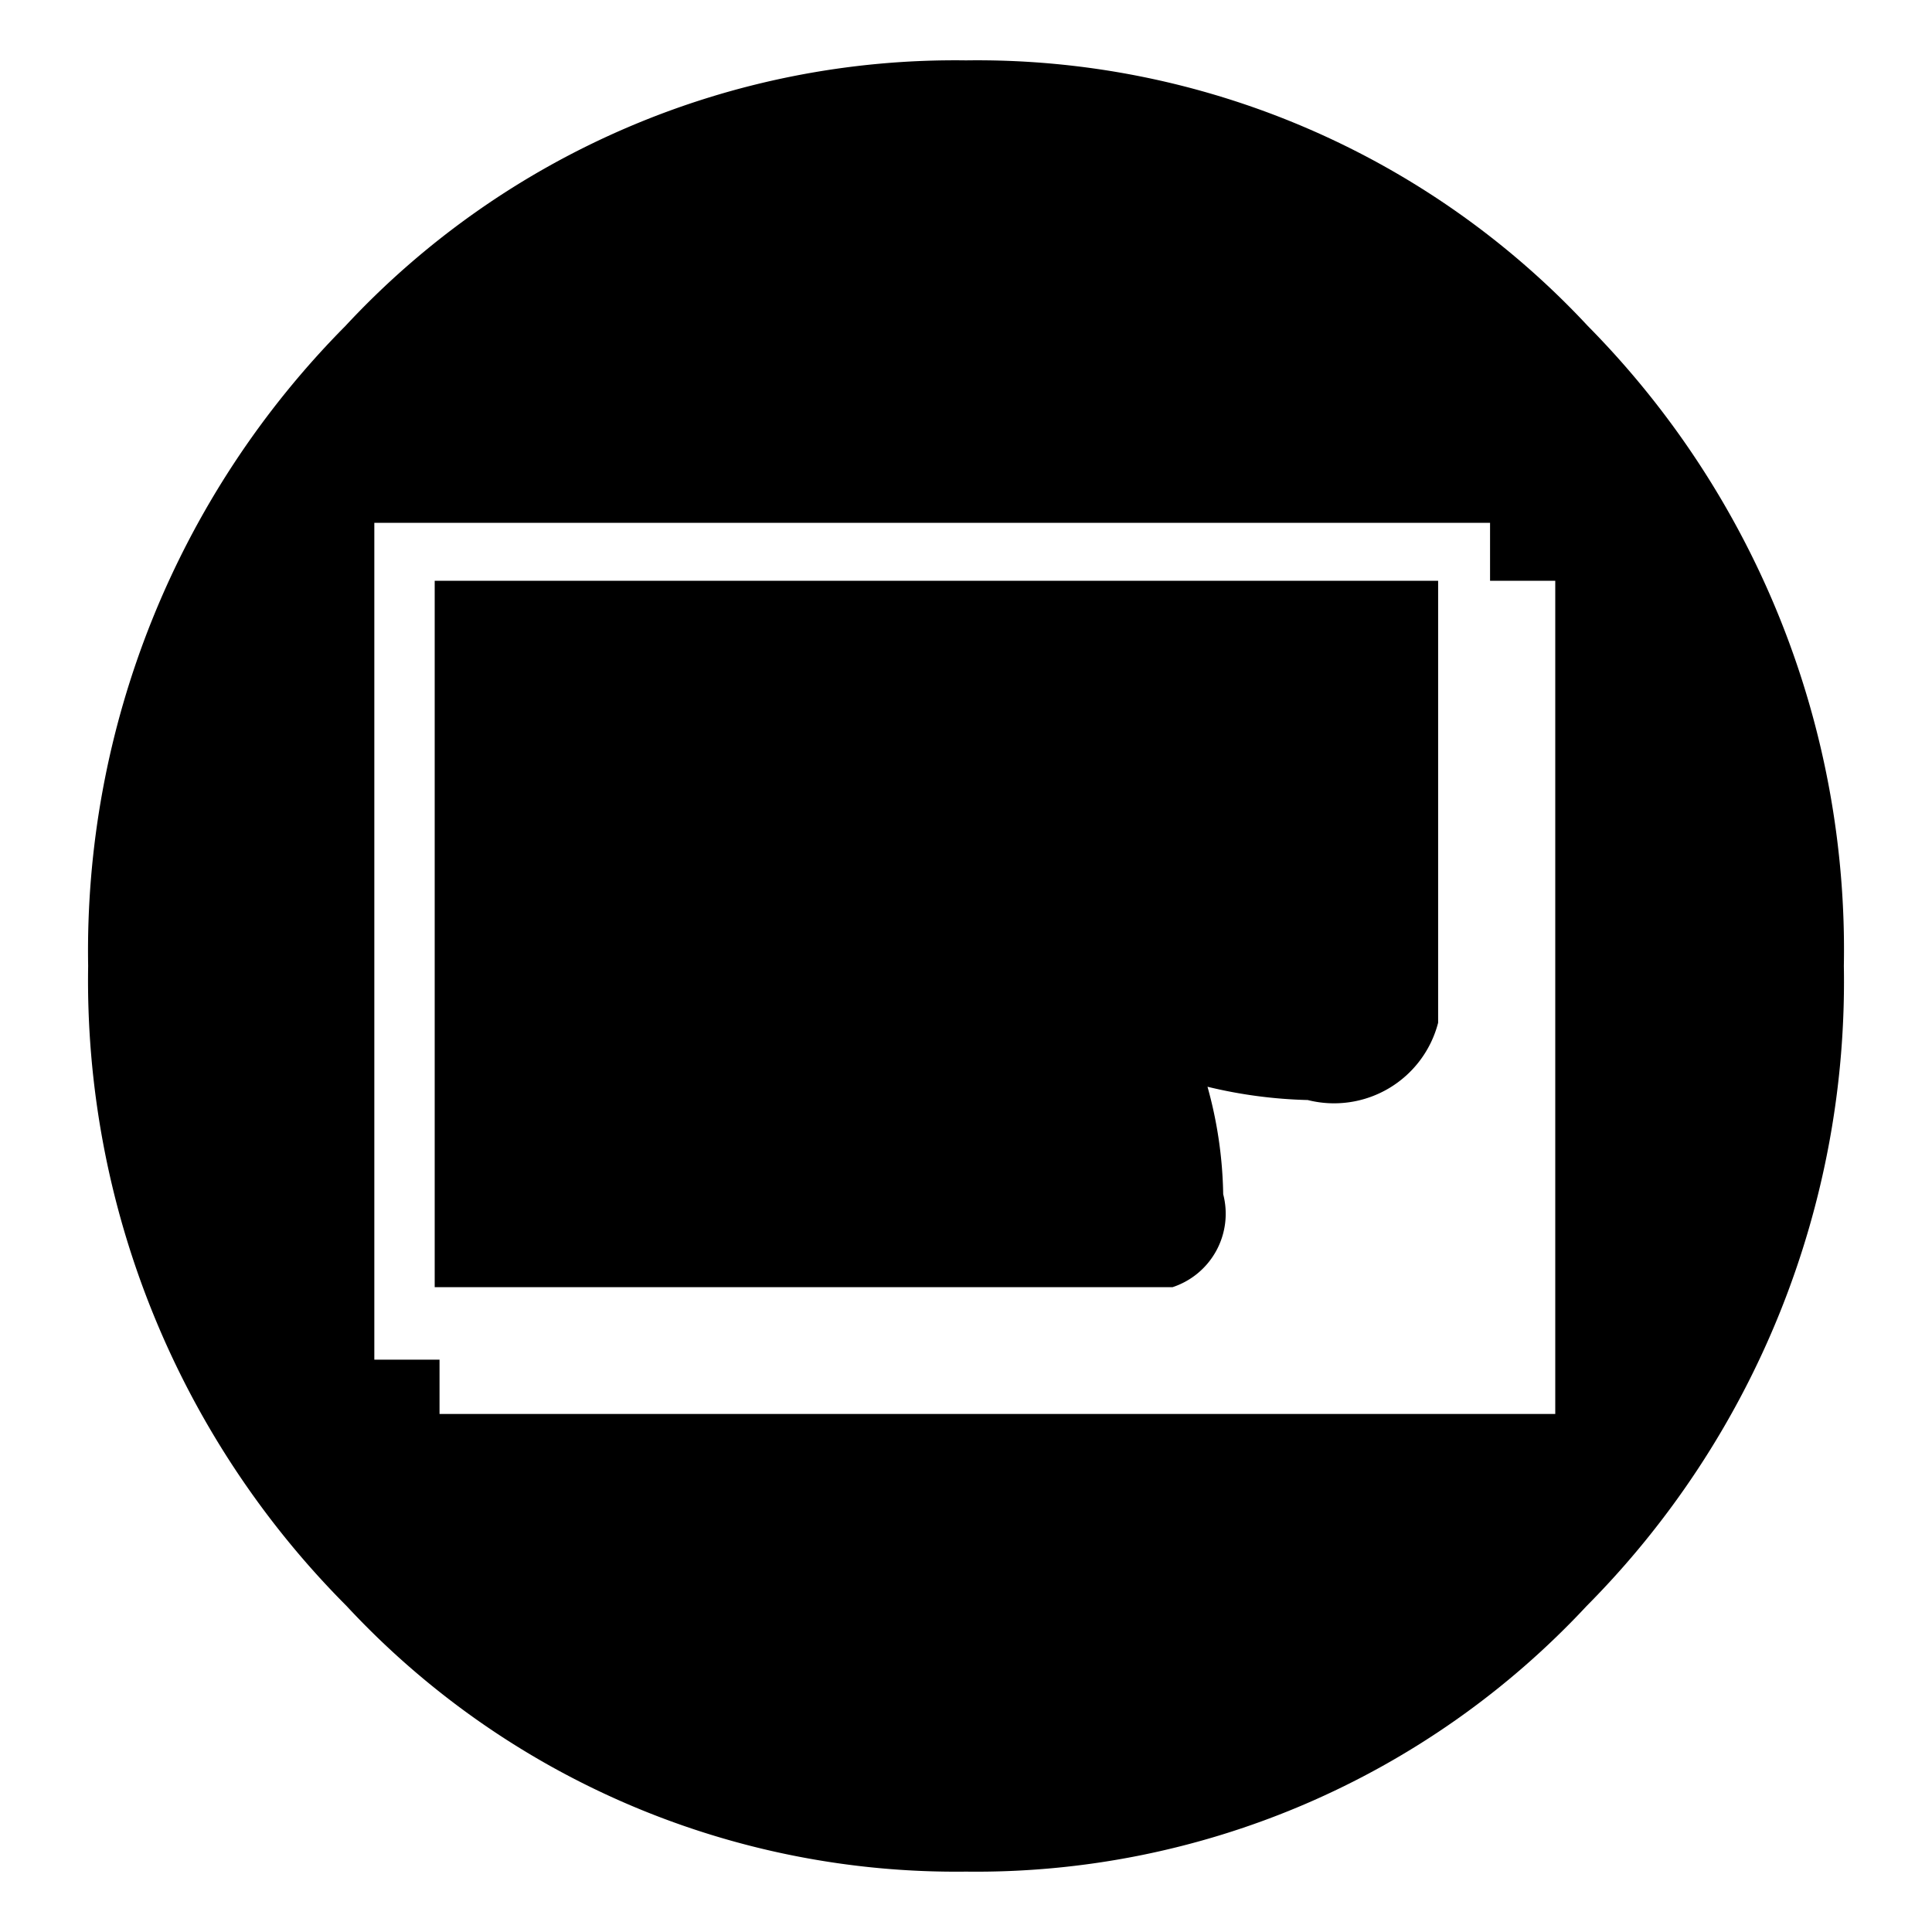 <svg id="レイヤー_1" data-name="レイヤー 1" xmlns="http://www.w3.org/2000/svg" width="16" height="16" viewBox="0 0 16 16">
  <defs>
    <style>
      .cls-1 {
        fill: none;
      }
    </style>
  </defs>
  <title>icon_print-type-standard</title>
  <rect class="cls-1" width="16" height="16"/>
  <path d="M15.27,8a7.34,7.34,0,0,1-2.13,5.3A6.91,6.91,0,0,1,8,15.5a6.89,6.89,0,0,1-5.13-2.2A7.34,7.34,0,0,1,.73,8,7.35,7.35,0,0,1,2.86,2.7,6.89,6.89,0,0,1,8,.5a6.91,6.91,0,0,1,5.15,2.2A7.35,7.35,0,0,1,15.27,8ZM12.34,4.81V4.33H3.1v6.93H3.64v0.45h9.24V4.81H12.34ZM11.91,8.47a0.89,0.89,0,0,1-1.08.64A3.91,3.91,0,0,1,10,9a3.51,3.51,0,0,1,.13.89,0.64,0.64,0,0,1-.42.77H3.6V4.81h8.31V8.47Z"/>
</svg>
